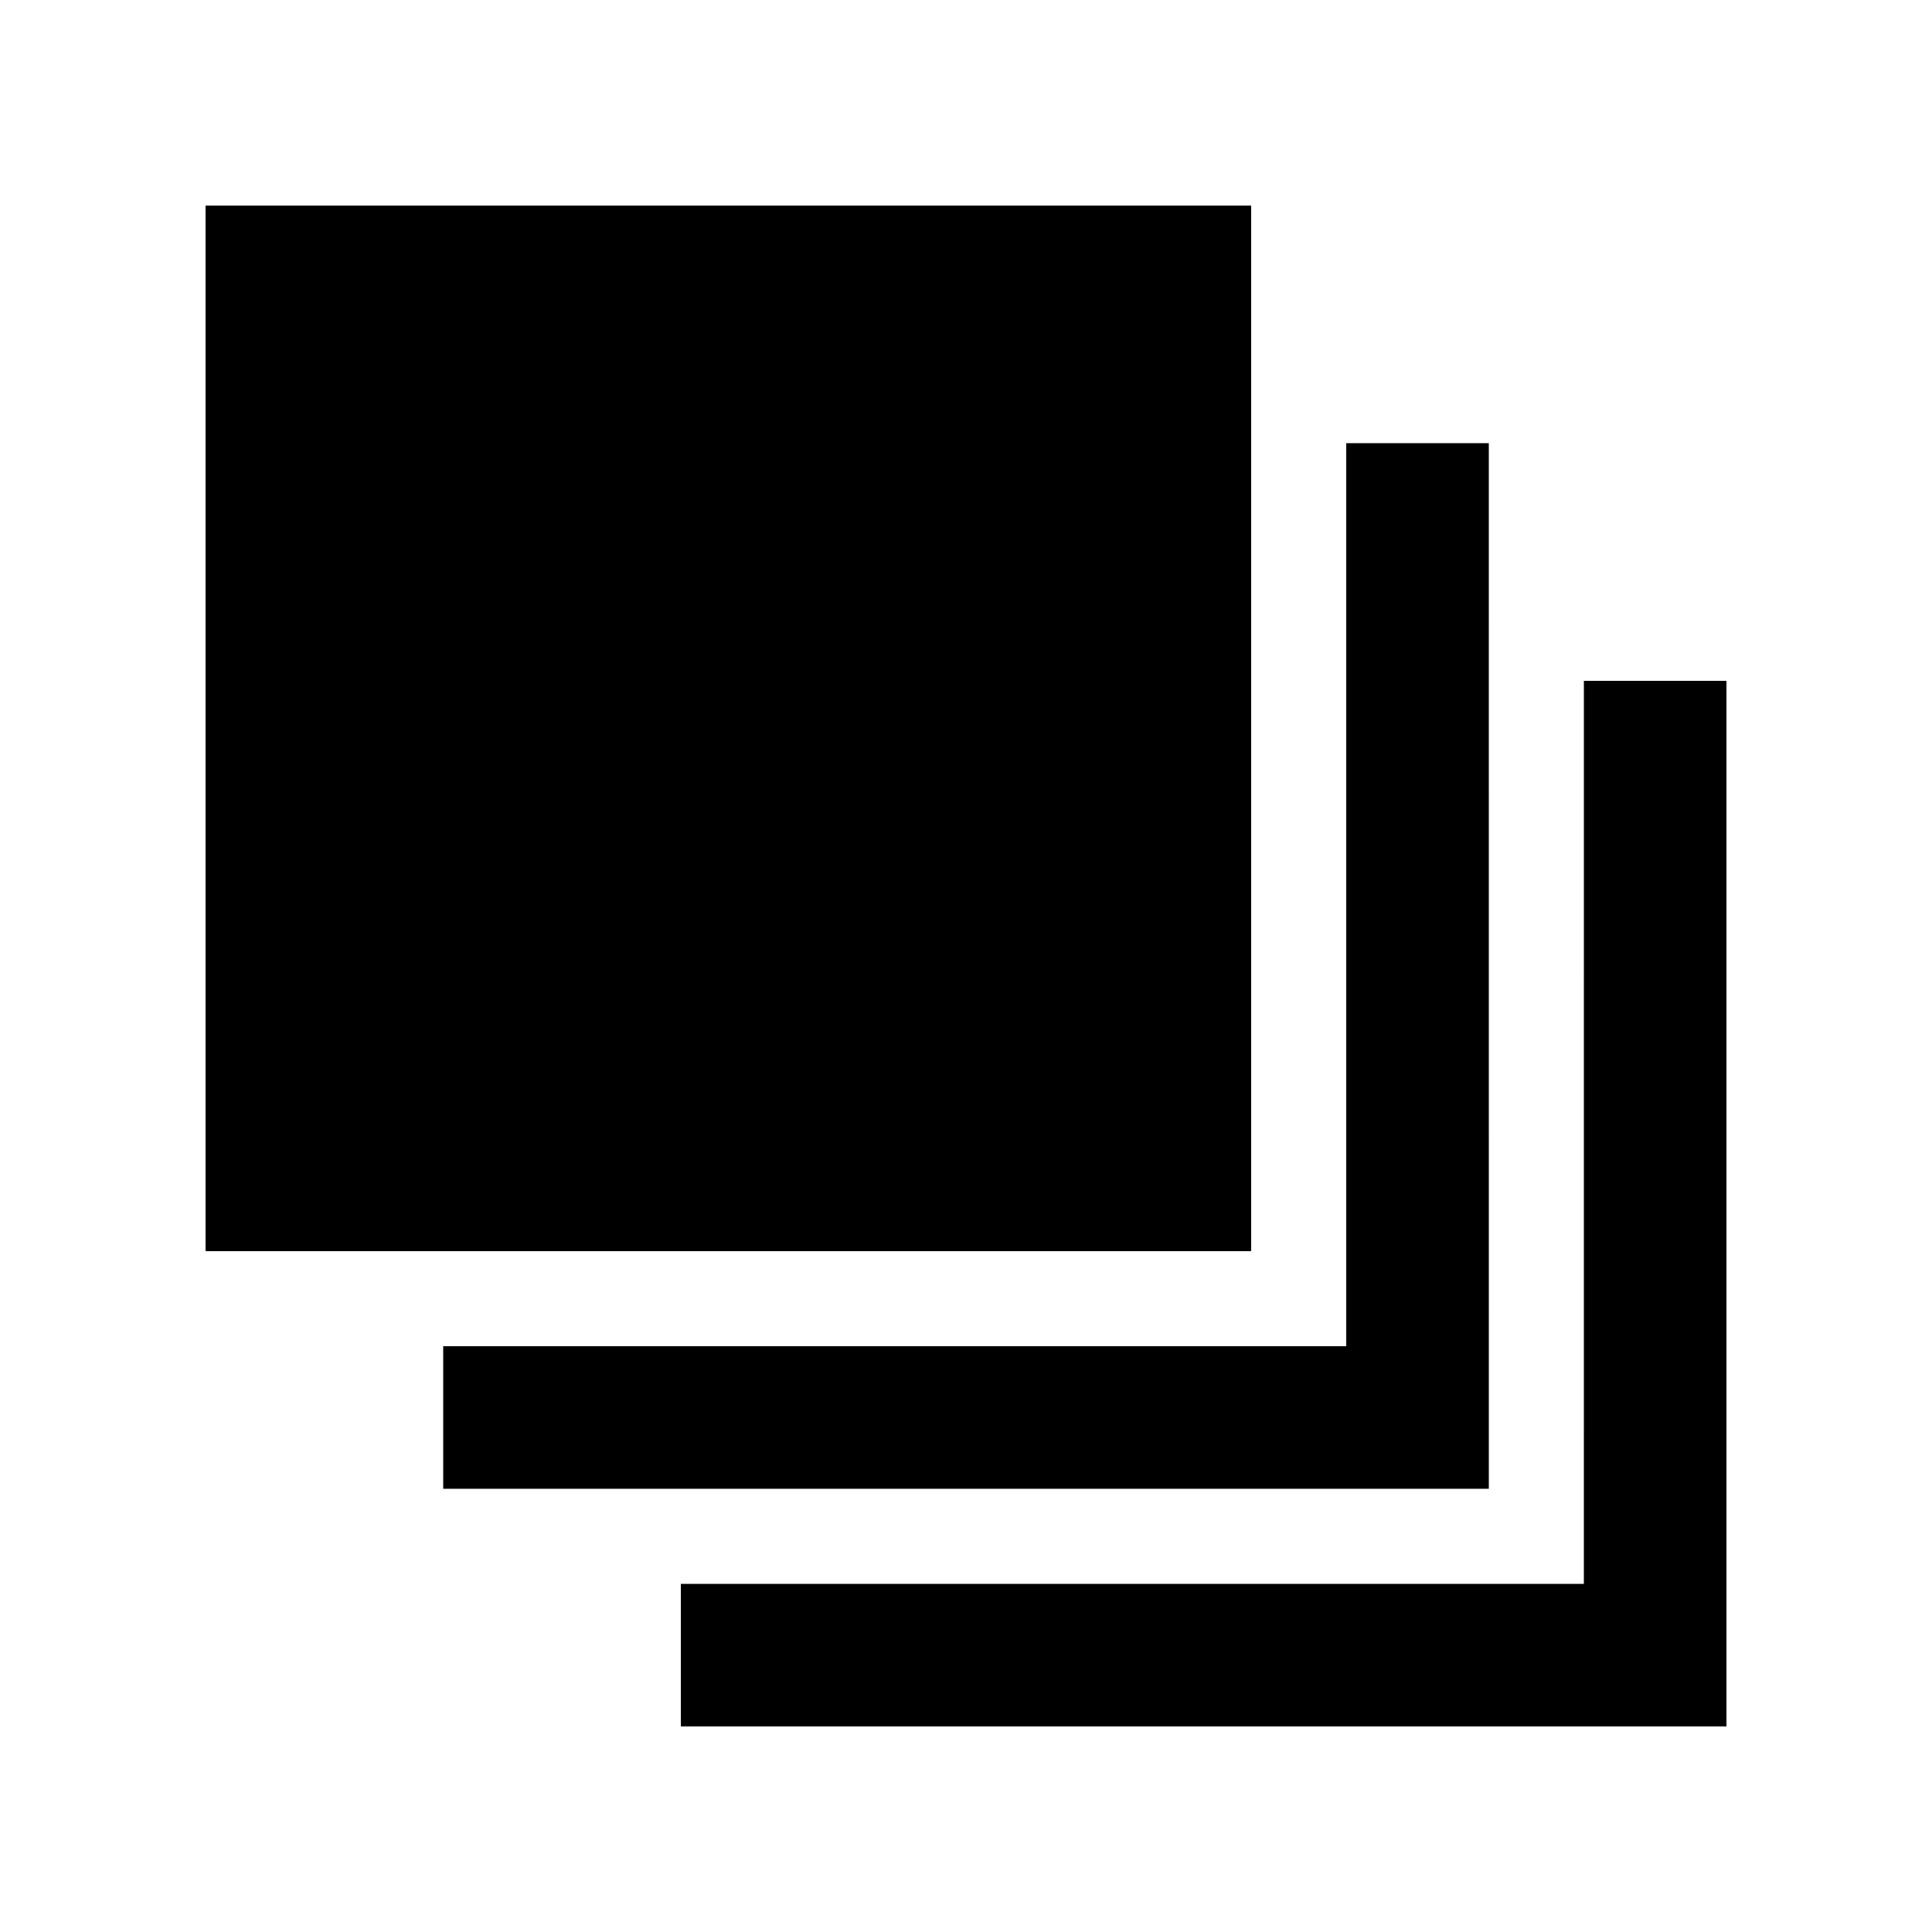 <?xml version="1.0" encoding="UTF-8"?>
<!-- Uploaded to: SVG Repo, www.svgrepo.com, Generator: SVG Repo Mixer Tools -->
<svg fill="#000000" width="800px" height="800px" version="1.1" viewBox="144 144 512 512" xmlns="http://www.w3.org/2000/svg">
 <g>
  <path d="m563.74 563.74h-239.31v37.785h277.1v-277.1h-37.785z"/>
  <path d="m538.55 261.45h-37.785v239.31h-239.31v37.785h277.1z"/>
  <path d="m198.48 198.48h277.09v277.09h-277.09z"/>
 </g>
</svg>